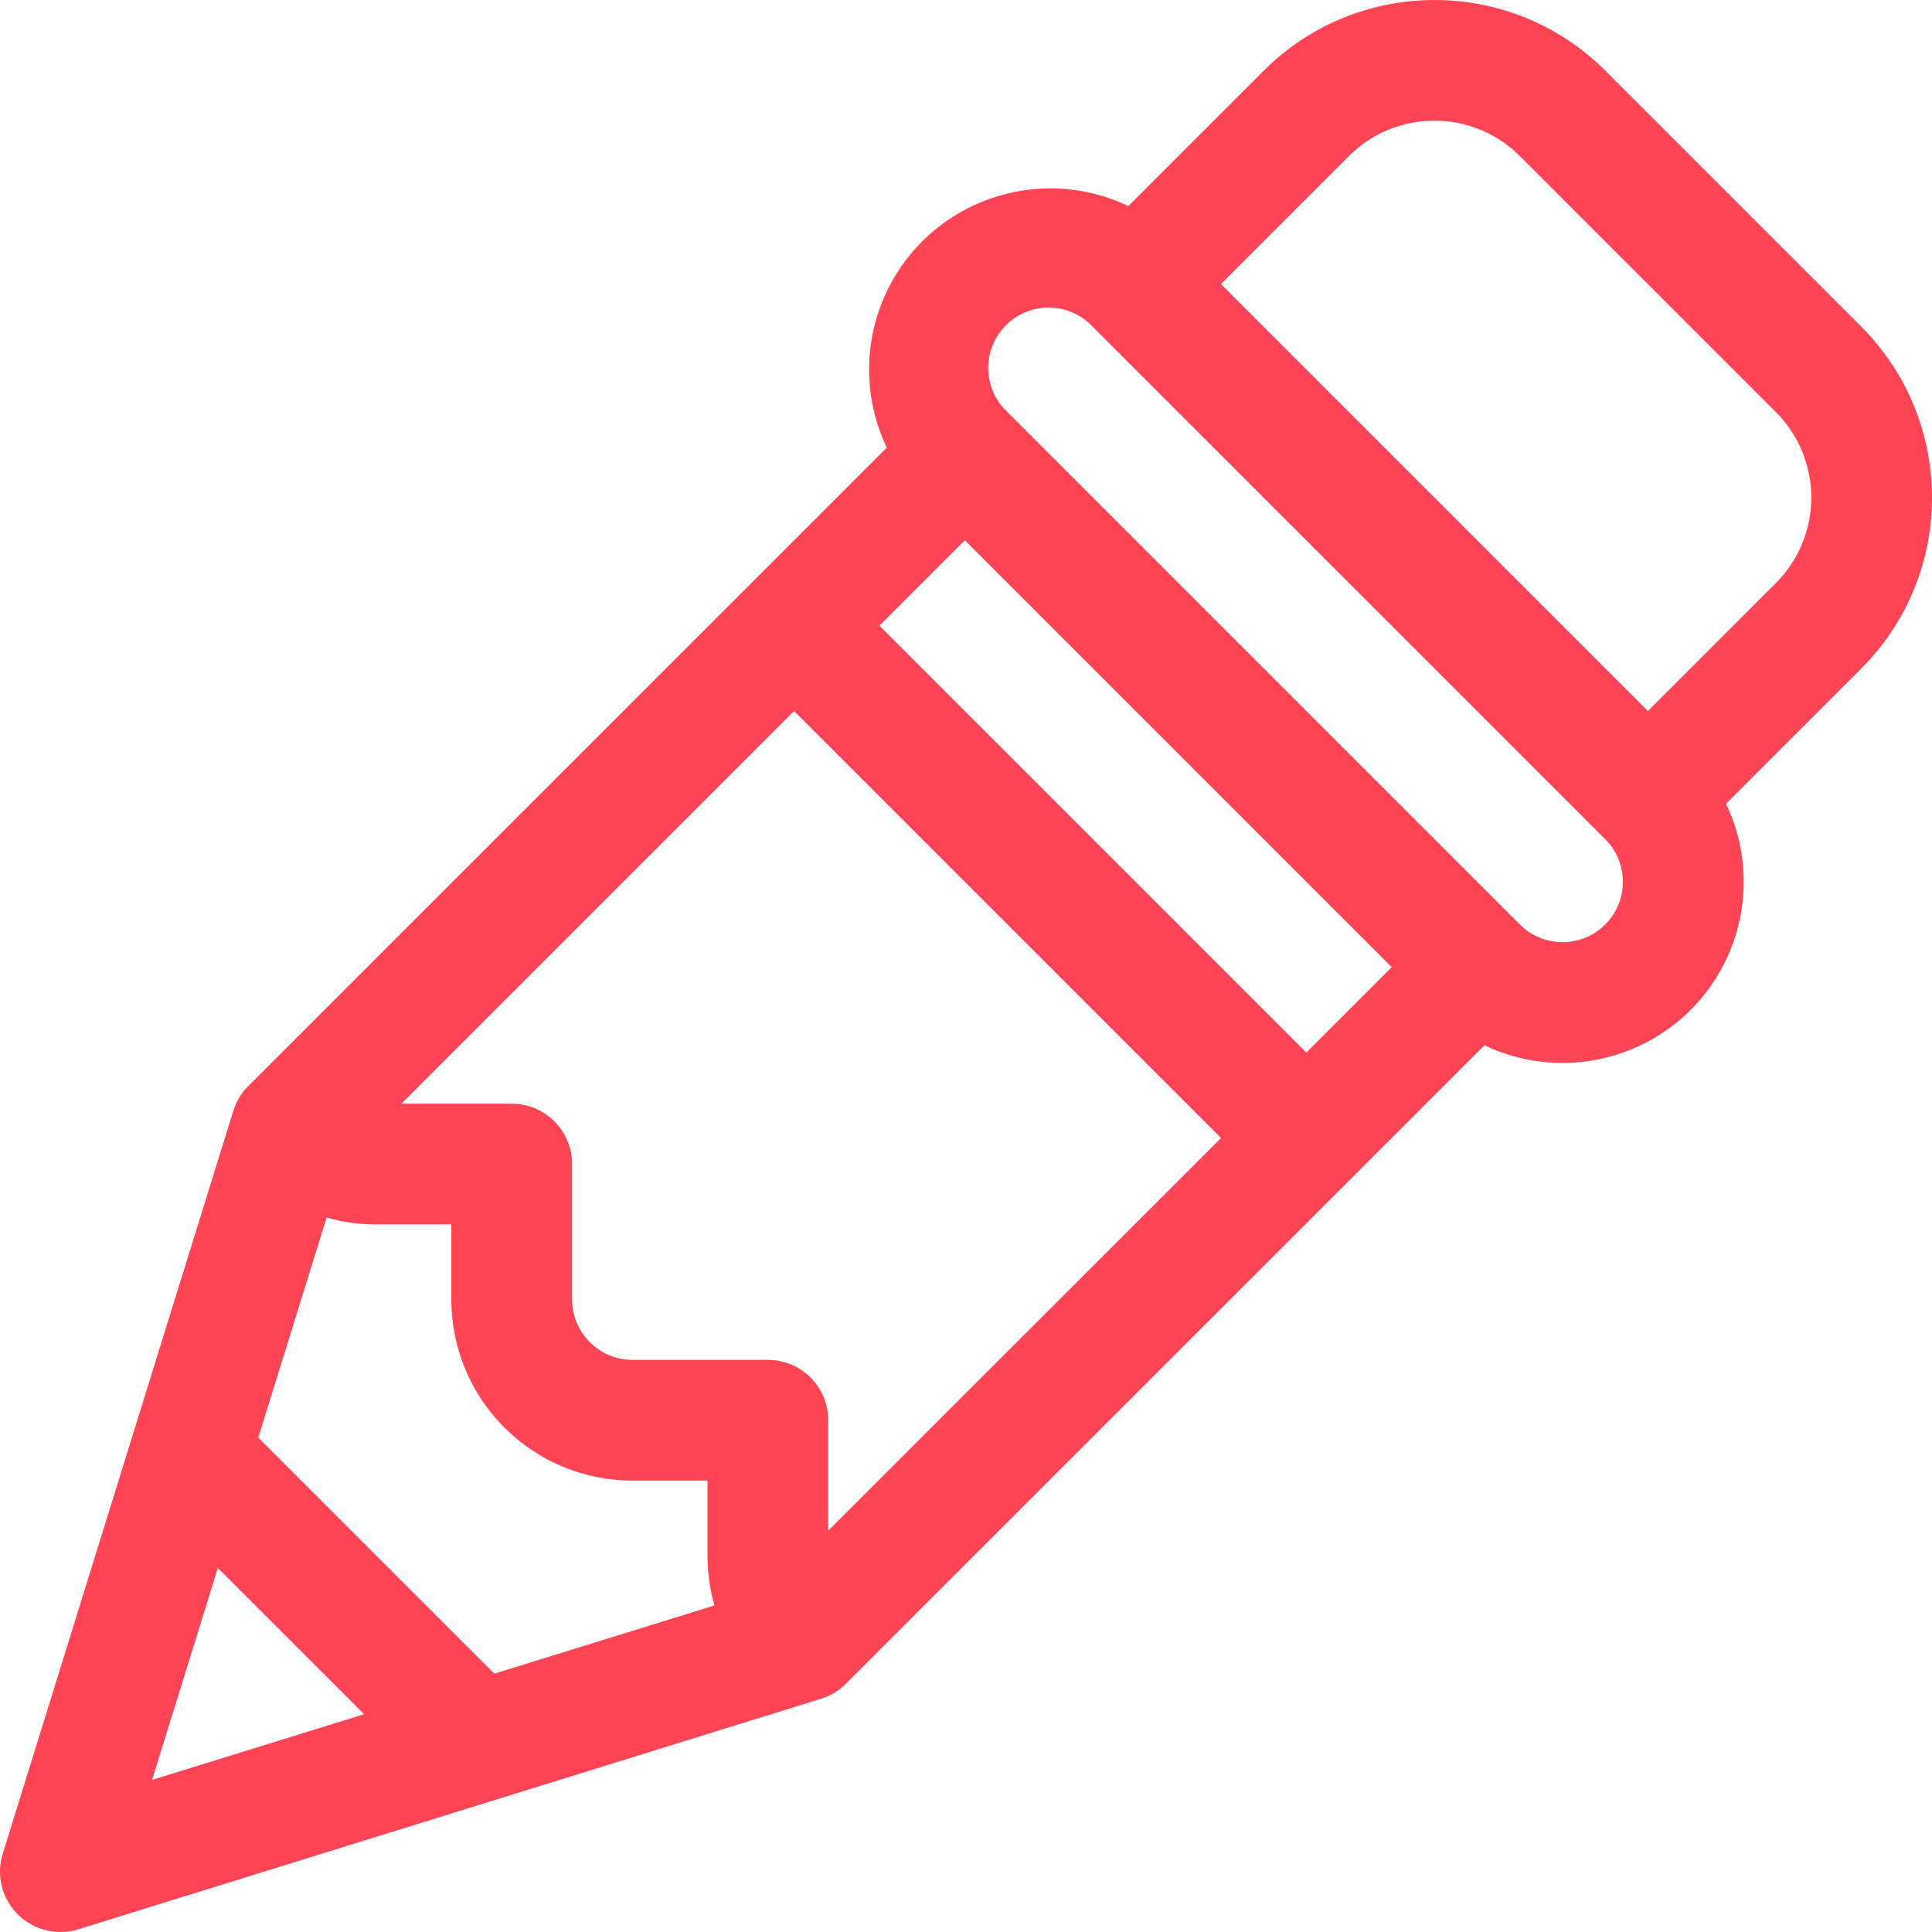 <?xml version="1.0" encoding="UTF-8"?>
<svg width="60px" height="60px" viewBox="0 0 60 60" version="1.1" xmlns="http://www.w3.org/2000/svg" xmlns:xlink="http://www.w3.org/1999/xlink">
    <title>Shape</title>
    <g id="1-HOMEPAGE" stroke="none" stroke-width="1" fill="none" fill-rule="evenodd">
        <g id="1.0-:-T1-:-Homepage-Final" transform="translate(-223, -4874)" fill="#FF4456" fill-rule="nonzero">
            <g id="Group-19" transform="translate(206, 4851)">
                <path d="M74.807,33.148 L66.853,25.194 C63.923,22.269 59.177,22.269 56.247,25.194 L52.04,29.4 C49.237,28.062 45.878,29.249 44.54,32.052 C43.807,33.585 43.807,35.367 44.54,36.901 L24.71,56.728 C24.495,56.943 24.334,57.207 24.246,57.497 L17.085,80.569 C16.777,81.558 17.332,82.608 18.32,82.916 C18.682,83.028 19.07,83.028 19.431,82.916 L42.501,75.755 C42.792,75.665 43.055,75.506 43.27,75.291 L63.102,55.461 C65.905,56.799 69.265,55.613 70.603,52.81 C71.335,51.277 71.335,49.494 70.603,47.961 L74.809,43.755 C77.732,40.825 77.729,36.081 74.807,33.148 L74.807,33.148 Z M21.722,78.277 L23.765,71.695 L28.307,76.236 L21.722,78.277 Z M32.352,74.976 L25.021,67.646 L27.143,60.812 C27.645,60.956 28.166,61.027 28.688,61.027 L31.017,61.027 L31.017,63.356 C31.017,66.464 33.534,68.981 36.642,68.981 L38.972,68.981 L38.972,71.313 C38.972,71.836 39.042,72.356 39.187,72.859 L32.352,74.976 Z M42.722,70.535 L42.722,67.107 C42.722,66.072 41.882,65.232 40.847,65.232 L36.642,65.232 C35.607,65.232 34.767,64.392 34.767,63.357 L34.767,59.152 C34.767,58.117 33.927,57.277 32.892,57.277 L29.464,57.277 L41.66,45.082 L54.92,58.342 L42.722,70.535 Z M57.569,55.688 L44.311,42.431 L46.963,39.779 L60.22,53.036 L57.569,55.688 Z M66.851,51.711 C66.119,52.443 64.932,52.443 64.2,51.711 L48.289,35.8 C47.529,35.094 47.488,33.908 48.194,33.151 C48.899,32.391 50.086,32.35 50.843,33.056 C50.874,33.085 50.906,33.117 50.935,33.148 L66.852,49.062 C67.582,49.794 67.582,50.978 66.852,51.711 L66.851,51.711 Z M72.154,41.105 L68.177,45.082 L54.917,31.822 L58.894,27.845 C60.359,26.382 62.732,26.382 64.197,27.845 L72.152,35.799 C73.617,37.267 73.617,39.637 72.154,41.105 L72.154,41.105 Z" id="Shape"></path>
            </g>
        </g>
    </g>
</svg>